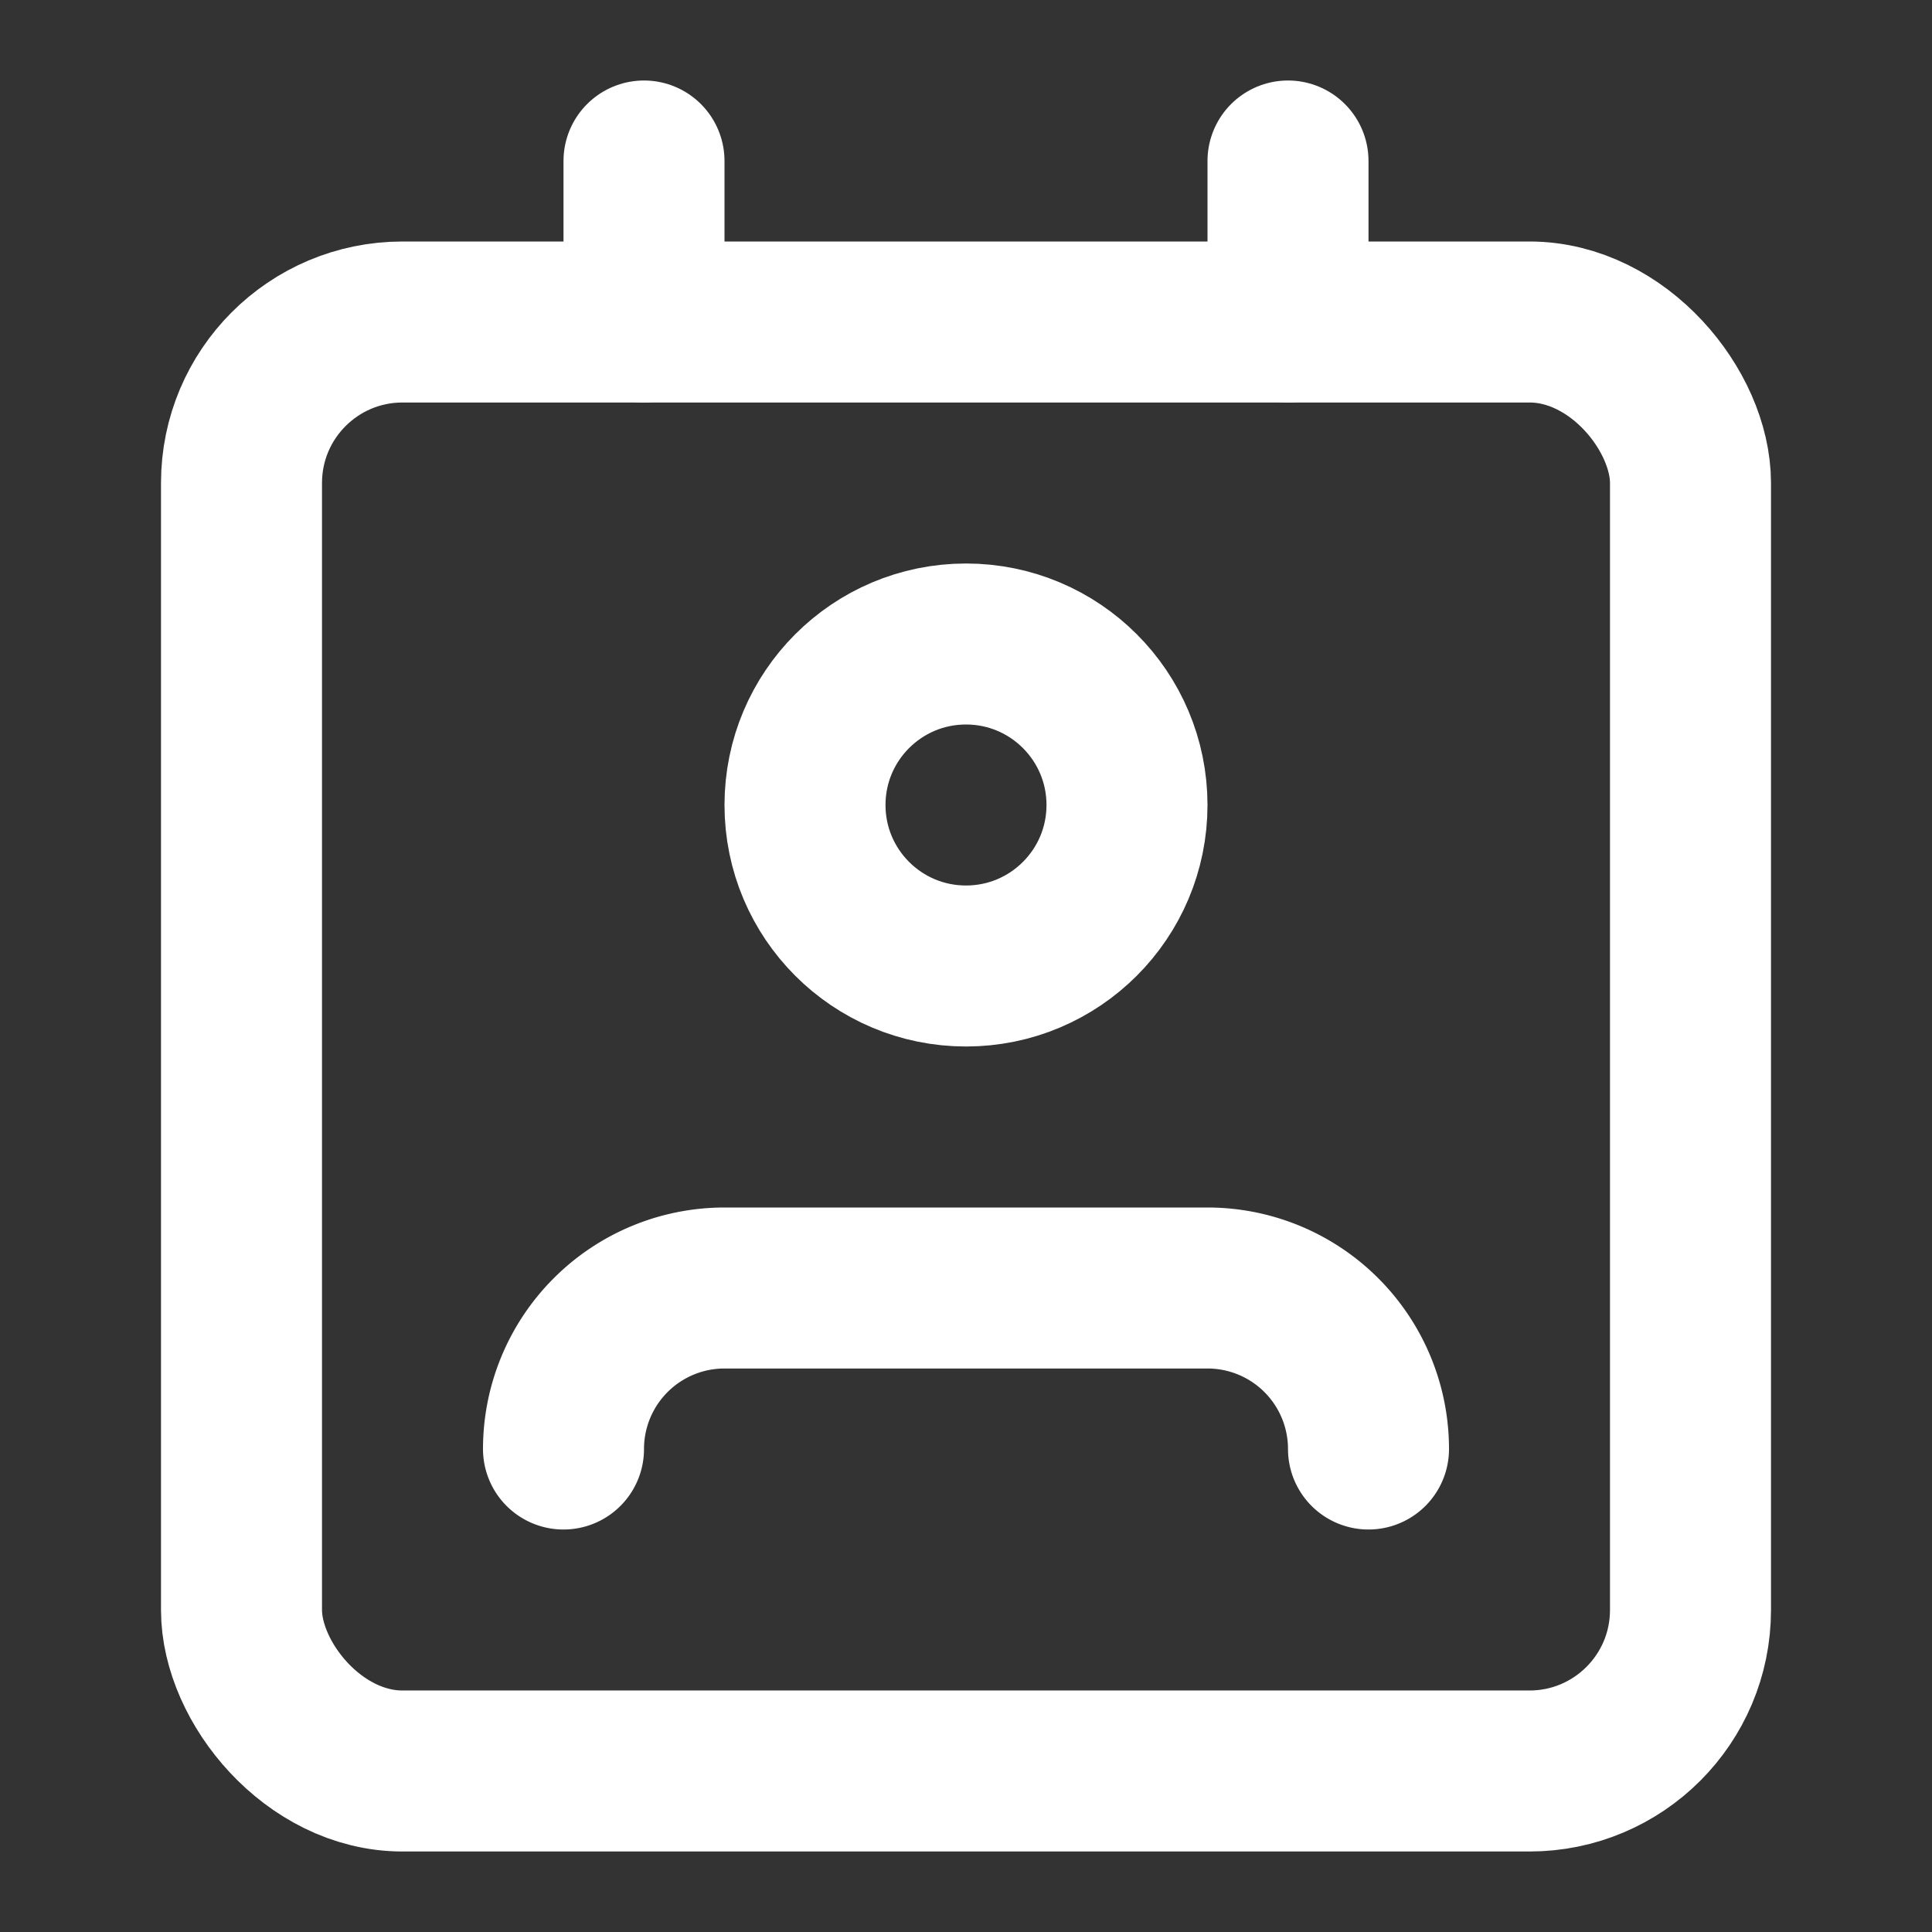 <?xml version="1.0" encoding="UTF-8"?> <svg xmlns="http://www.w3.org/2000/svg" width="24" height="24" viewBox="0 0 24 24" fill="none" stroke="#ffffff" stroke-width="2" stroke-linecap="round" stroke-linejoin="round"><rect x="0" y="0" width="24" height="24" fill="#333333" stroke="none"/><path d="M17 18a2 2 0 0 0-2-2H9a2 2 0 0 0-2 2"></path><rect x="3" y="4" width="18" height="18" rx="2"></rect><circle cx="12" cy="10" r="2"></circle><line x1="8" y1="2" x2="8" y2="4"></line><line x1="16" y1="2" x2="16" y2="4"></line></svg> 